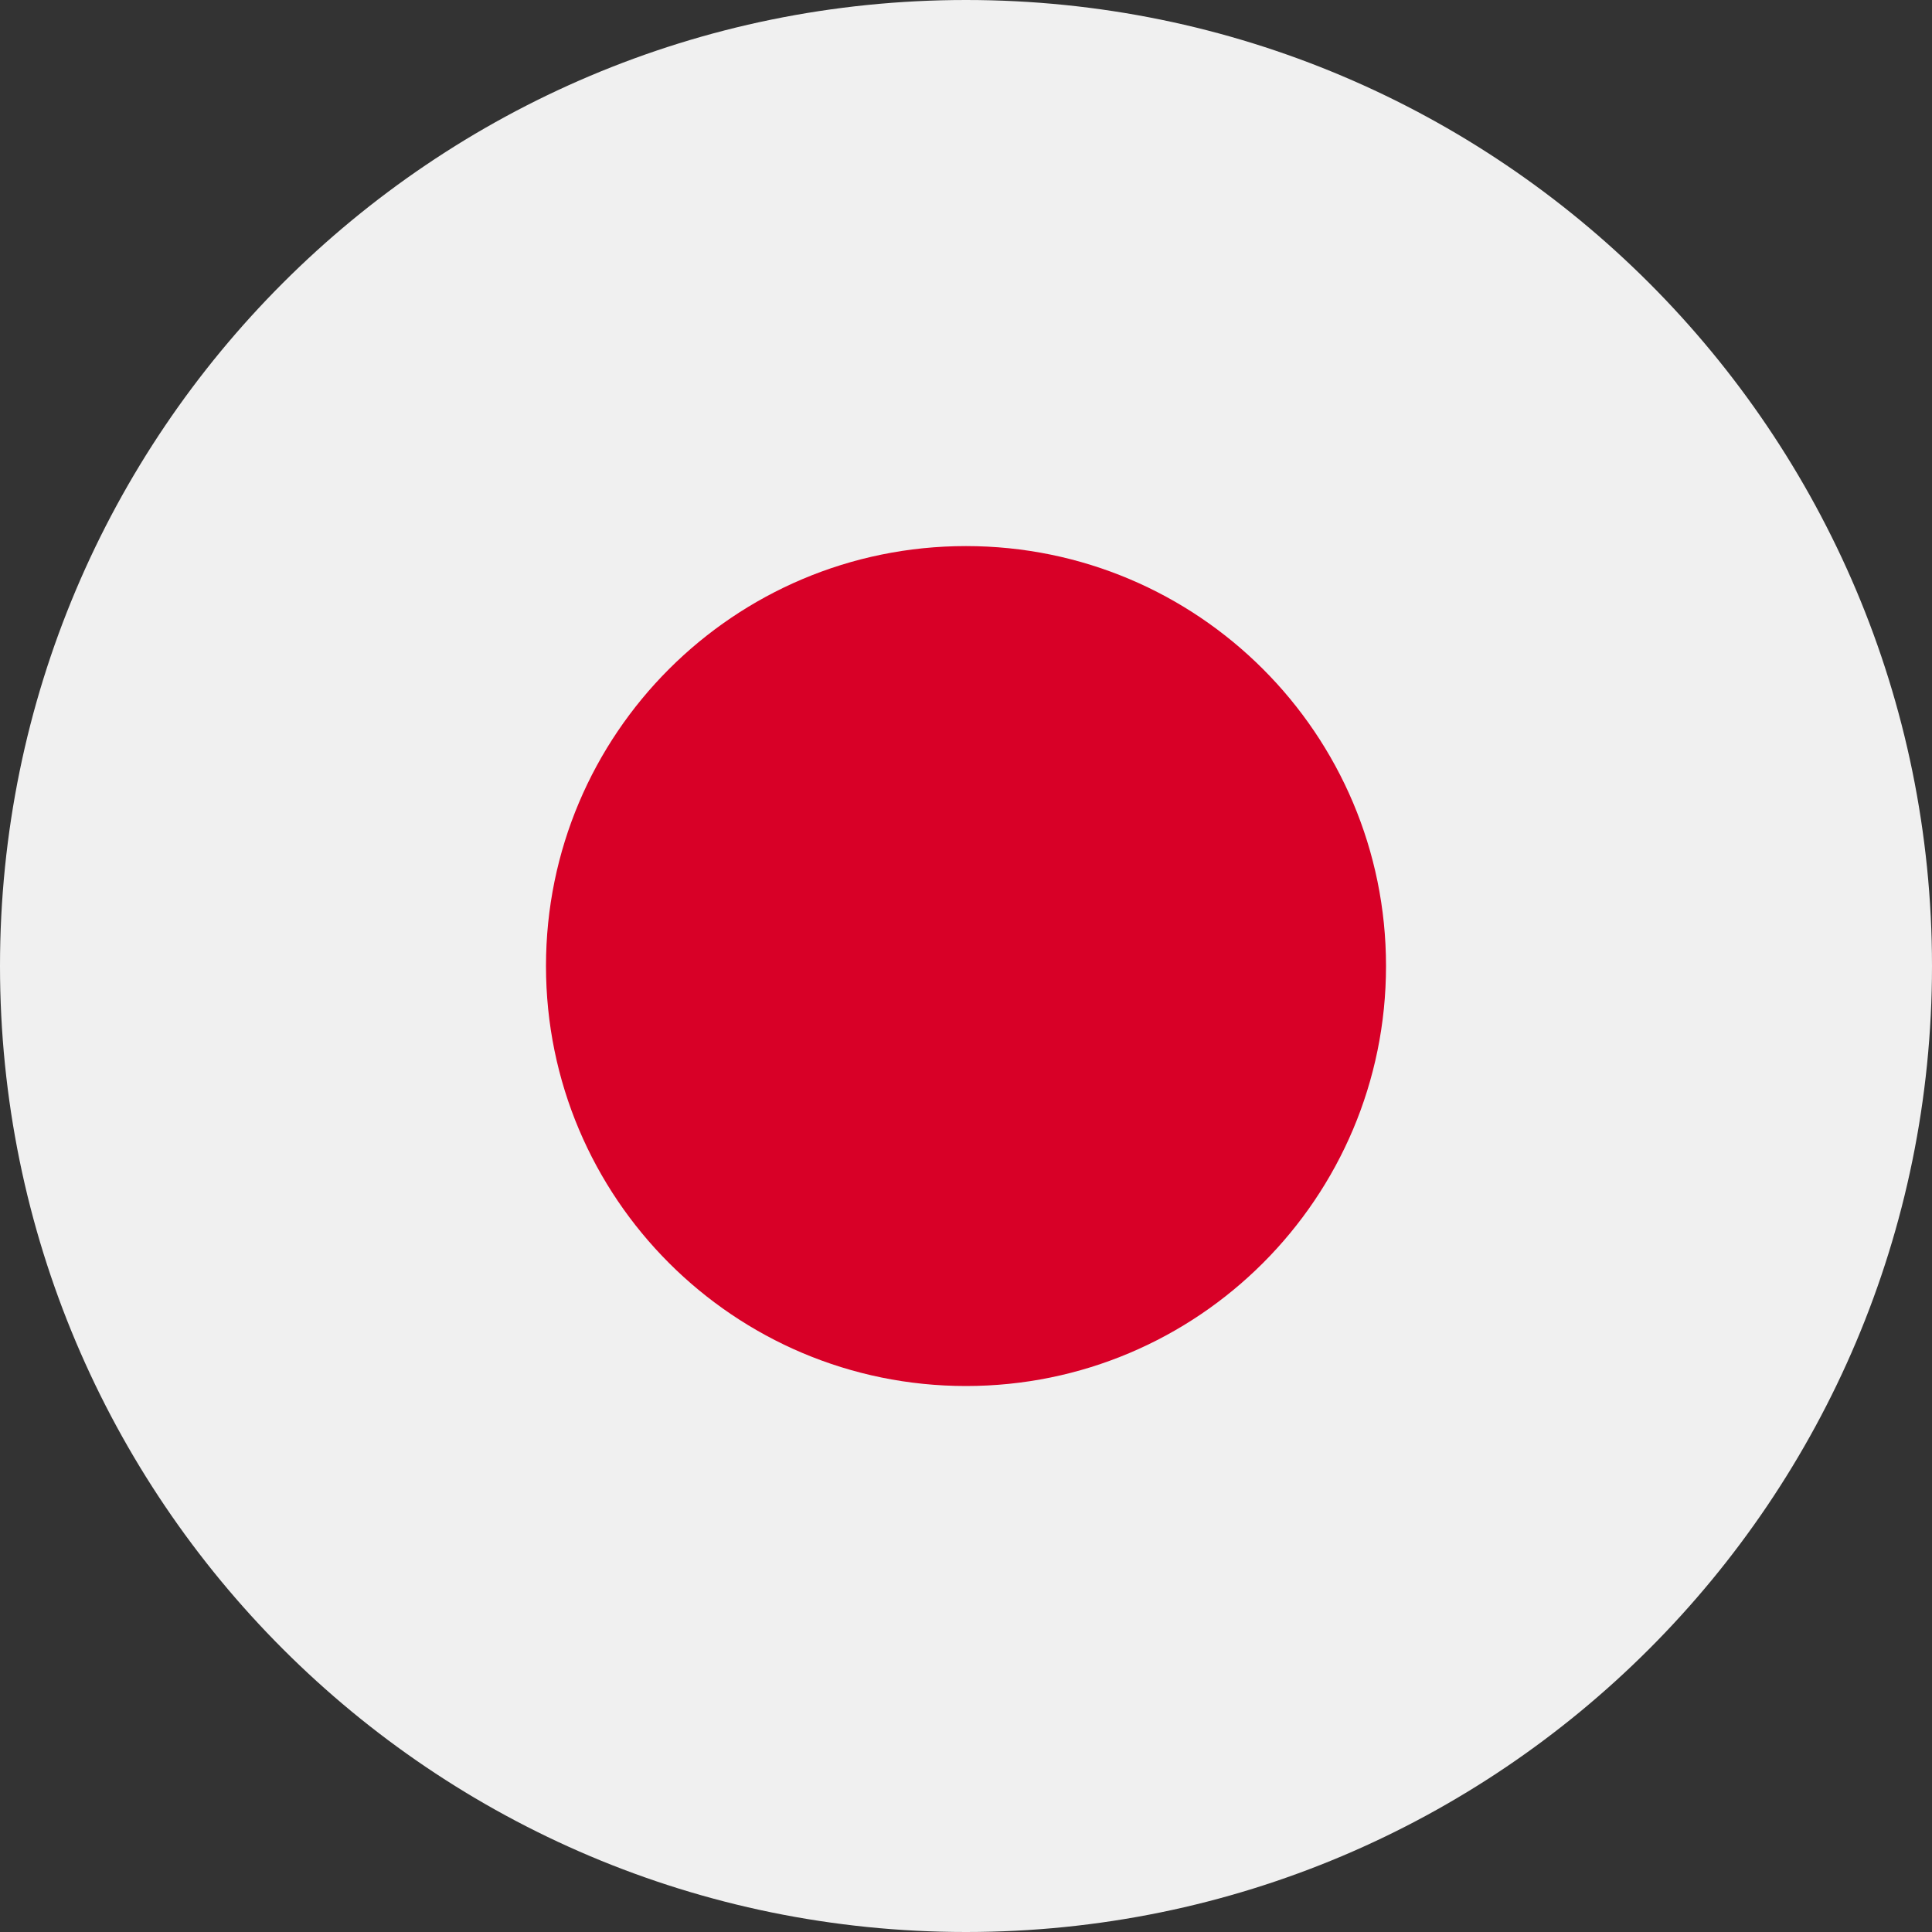 <svg width="20" height="20" viewBox="0 0 20 20" fill="none" xmlns="http://www.w3.org/2000/svg">
<rect x="0" y="0" width="20" height="20" fill="#333333" stroke="none"/>
<g clip-path="url(#clip0_3742_4696)">
<path d="M10 20C15.523 20 20 15.523 20 10C20 4.477 15.523 0 10 0C4.477 0 0 4.477 0 10C0 15.523 4.477 20 10 20Z" fill="#F0F0F0"/>
<path d="M10 14.348C12.401 14.348 14.348 12.402 14.348 10C14.348 7.599 12.401 5.653 10 5.653C7.599 5.653 5.652 7.599 5.652 10C5.652 12.402 7.599 14.348 10 14.348Z" fill="#D80027"/>
</g>
<defs>
<clipPath id="clip0_3742_4696">
<rect width="20" height="20" fill="white"/>
</clipPath>
</defs>
</svg>
